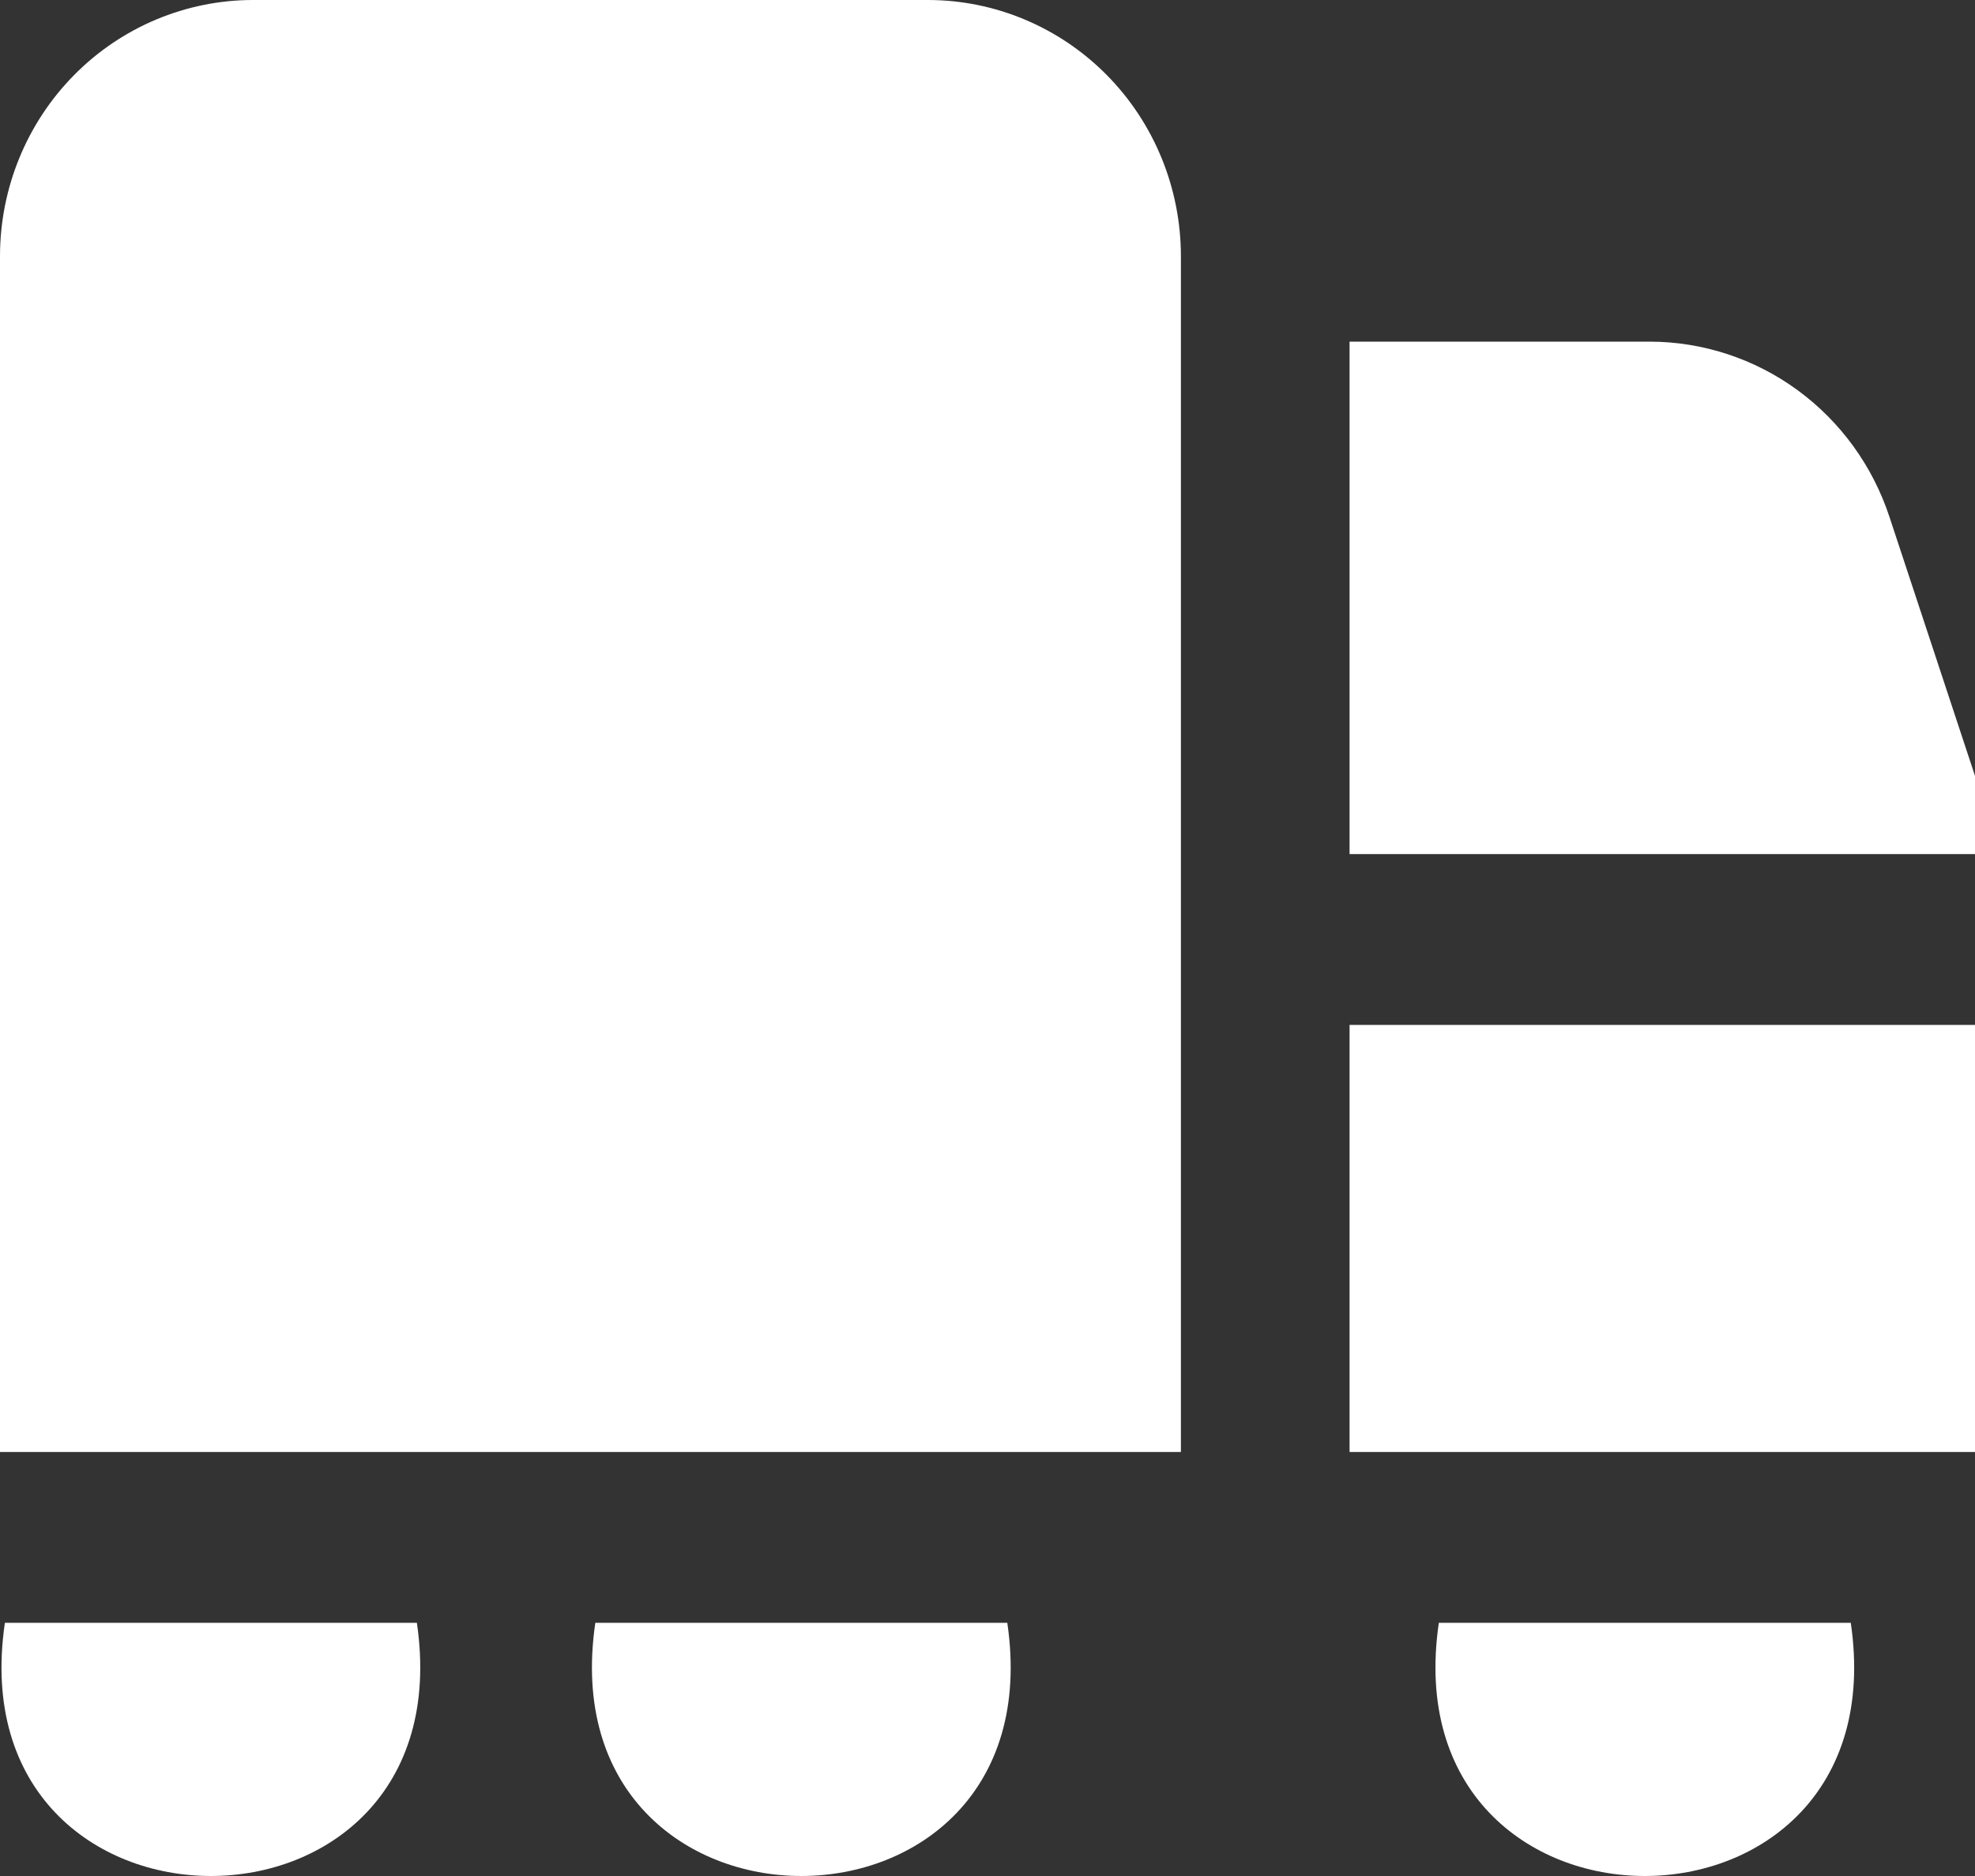 <svg width="40" height="38" viewBox="0 0 40 38" fill="none" xmlns="http://www.w3.org/2000/svg">
<rect x="0" y="0" width="40" height="38" fill="#333333" stroke="none"/>
<path d="M8.443 32.871C9.445 39.711 -0.905 39.708 0.099 32.871H8.443ZM38.267 10.469C37.927 9.437 37.276 8.539 36.405 7.902C35.534 7.265 34.487 6.922 33.413 6.92H27.333V17.3H40.523L38.267 10.469ZM12.057 32.871C11.055 39.711 21.405 39.708 20.401 32.871H12.057ZM18.792 0H5.125C3.766 0 2.462 0.547 1.501 1.52C0.54 2.493 0 3.814 0 5.19L0 29.411H23.917V5.19C23.917 3.814 23.377 2.493 22.416 1.52C21.454 0.547 20.151 0 18.792 0ZM41 20.761H27.333V29.411H41V20.761ZM29.141 32.871C28.138 39.711 38.489 39.708 37.484 32.871H29.141Z" fill="white"/>
</svg>
